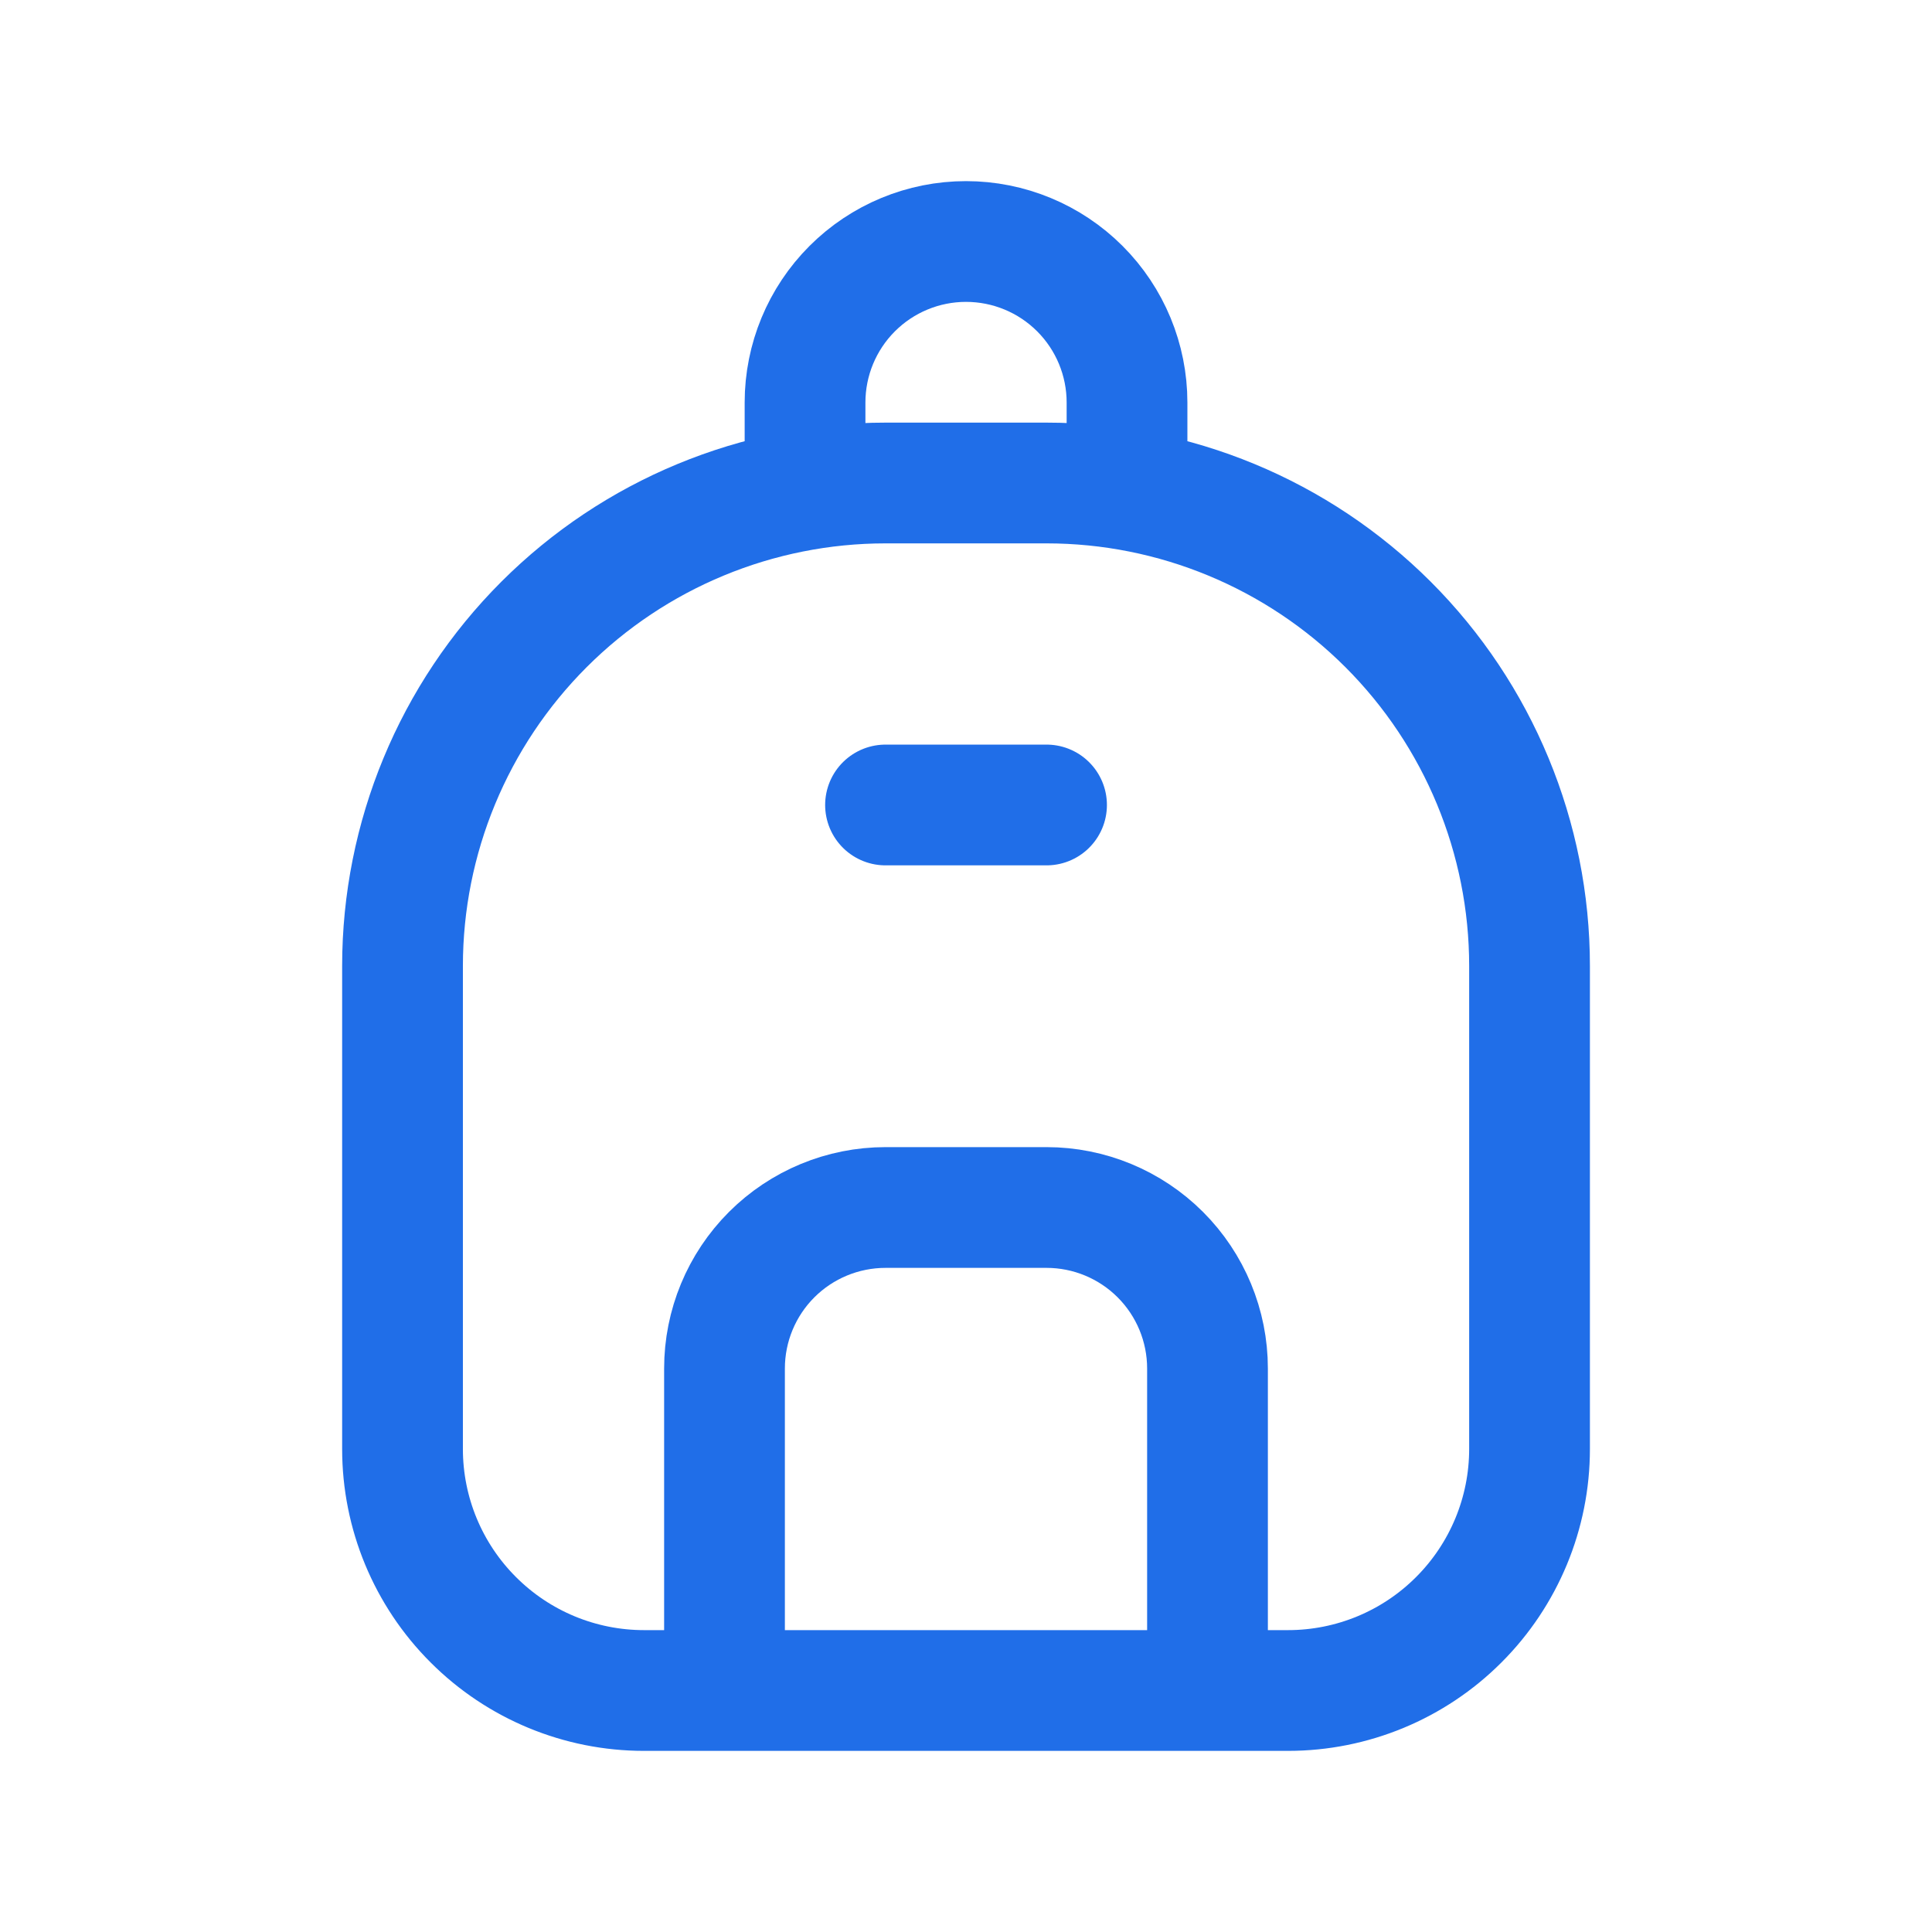 <svg width="32" height="32" viewBox="0 0 32 32" fill="none" xmlns="http://www.w3.org/2000/svg">
<path d="M13.334 8V6.667C13.334 5.959 13.615 5.281 14.115 4.781C14.615 4.281 15.293 4 16 4C16.708 4 17.386 4.281 17.886 4.781C18.386 5.281 18.667 5.959 18.667 6.667V8M12 28V22.667C12 21.959 12.281 21.281 12.781 20.781C13.281 20.281 13.96 20 14.667 20H17.334C18.041 20 18.719 20.281 19.219 20.781C19.719 21.281 20 21.959 20 22.667V28M14.667 13.333H17.334M6.667 24V16C6.667 13.878 7.51 11.843 9.01 10.343C10.51 8.843 12.545 8 14.667 8H17.334C19.455 8 21.49 8.843 22.991 10.343C24.491 11.843 25.334 13.878 25.334 16V24C25.334 25.061 24.912 26.078 24.162 26.828C23.412 27.579 22.395 28 21.334 28H10.667C9.606 28 8.589 27.579 7.839 26.828C7.088 26.078 6.667 25.061 6.667 24Z" stroke="#206EE8" stroke-width="2" stroke-linecap="round" stroke-linejoin="round"/>
</svg>
